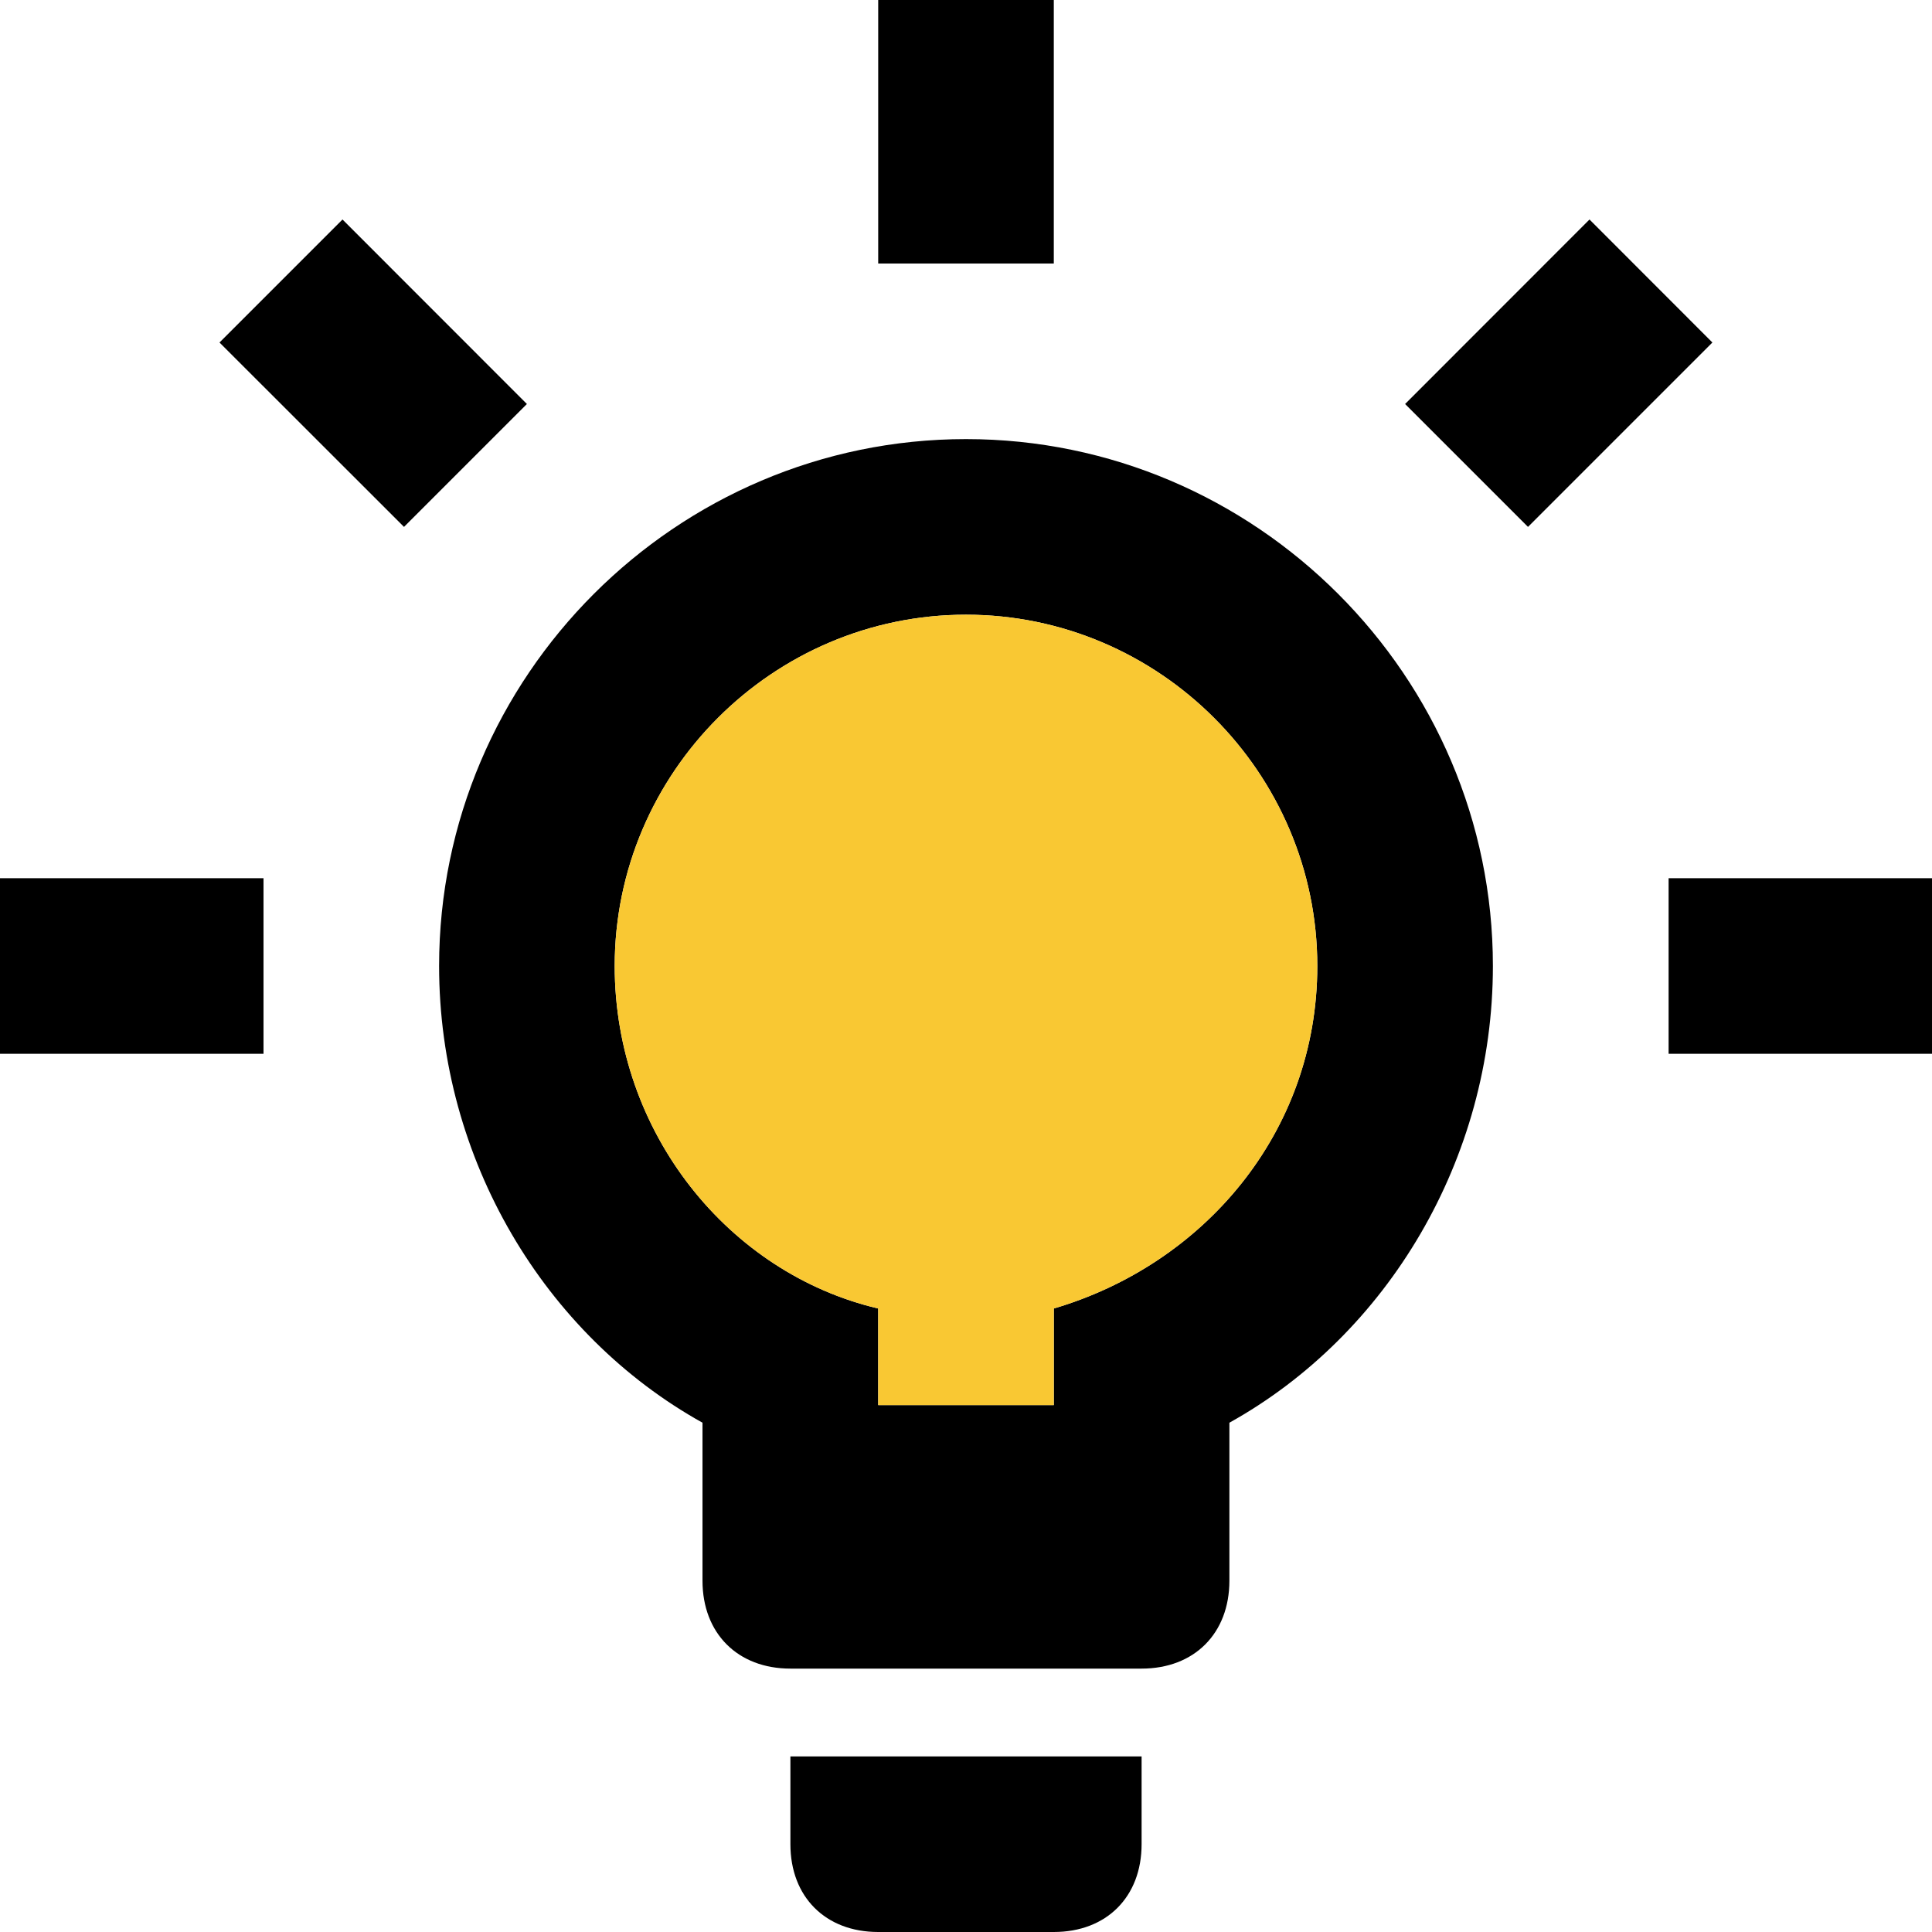 <?xml version="1.0" encoding="UTF-8"?>
<svg xmlns="http://www.w3.org/2000/svg" width="18" height="18" viewBox="0 0 18 18" fill="none">
  <path d="M0 8.182H2.455V9.818H0V8.182ZM14.809 2.045L13.091 3.764L14.236 4.909L15.954 3.191L14.809 2.045ZM8.182 0H9.818V2.455H8.182V0ZM3.191 2.045L2.045 3.191L3.764 4.909L4.909 3.764L3.191 2.045ZM7.364 17.182C7.364 17.673 7.691 18 8.182 18H9.818C10.309 18 10.636 17.673 10.636 17.182V16.364H7.364V17.182ZM9 4.091C6.3 4.091 4.091 6.3 4.091 9C4.091 10.8 5.073 12.436 6.545 13.255V14.727C6.545 15.218 6.873 15.546 7.364 15.546H10.636C11.127 15.546 11.454 15.218 11.454 14.727V13.255C12.927 12.436 13.909 10.8 13.909 9C13.909 6.3 11.7 4.091 9 4.091ZM9.818 12.191V13.091H8.182V12.191C6.791 11.864 5.727 10.555 5.727 9C5.727 7.2 7.2 5.727 9 5.727C10.8 5.727 12.273 7.2 12.273 9C12.273 10.555 11.209 11.782 9.818 12.191ZM15.546 8.182H18V9.818H15.546V8.182Z" fill="black"></path>
  <path d="M9.818 12.191V13.091H8.182V12.191C6.791 11.864 5.727 10.555 5.727 9C5.727 7.2 7.2 5.727 9 5.727C10.8 5.727 12.273 7.2 12.273 9C12.273 10.555 11.209 11.782 9.818 12.191Z" fill="#F9C833"></path>
</svg>
